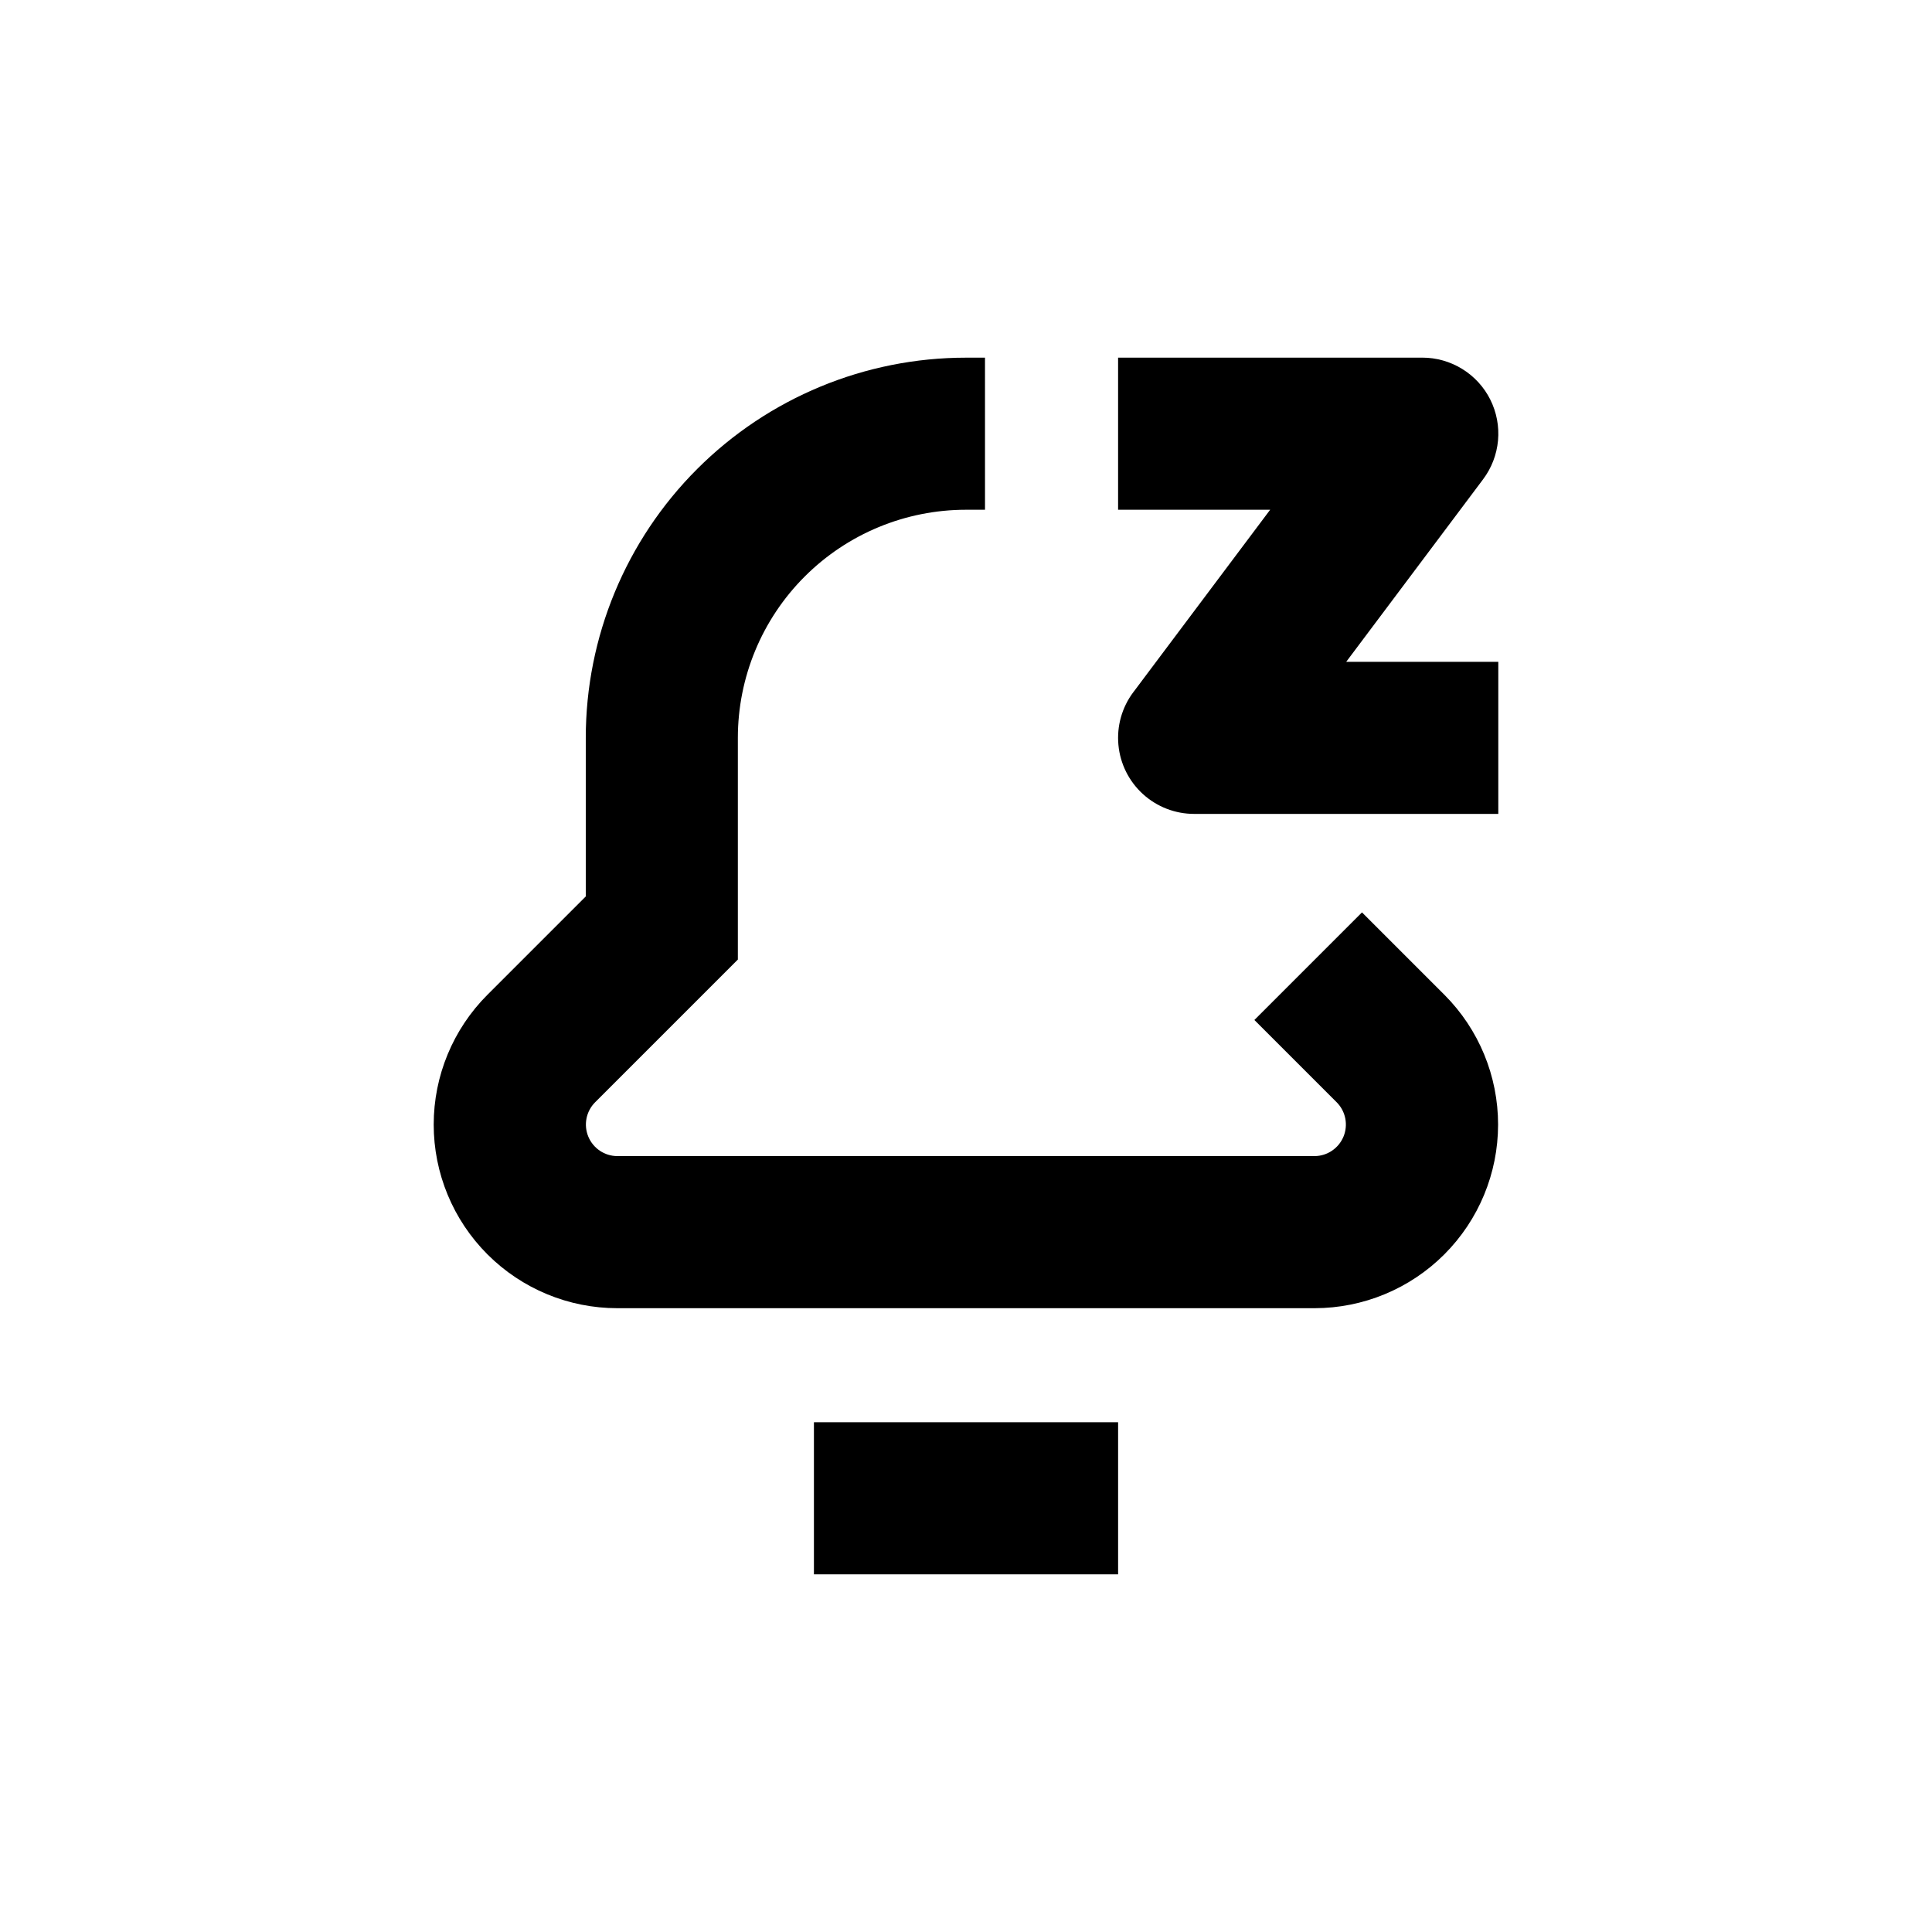 <?xml version="1.0" encoding="UTF-8"?>
<!-- Uploaded to: SVG Repo, www.svgrepo.com, Generator: SVG Repo Mixer Tools -->
<svg fill="#000000" width="800px" height="800px" version="1.1" viewBox="144 144 512 512" xmlns="http://www.w3.org/2000/svg">
 <g>
  <path d="m339.54 398.29v-58.742c0-16.035 6.367-31.414 17.707-42.75 11.336-11.34 26.715-17.707 42.75-17.707h5.039l-0.004-40.305h-5.035c-26.727 0-52.355 10.613-71.25 29.512-18.898 18.895-29.512 44.523-29.512 71.25v42.02l-26.047 26.047v-0.004c-9.129 9.129-14.254 21.504-14.254 34.41s5.129 25.285 14.254 34.41c9.125 9.129 21.504 14.258 34.41 14.258h184.8c12.891-0.016 25.25-5.144 34.363-14.262 9.113-9.121 14.238-21.48 14.246-34.375 0.008-12.891-5.098-25.262-14.199-34.391l-21.867-21.867-28.516 28.516 21.867 21.867c2.34 2.394 3.023 5.957 1.742 9.051-1.285 3.094-4.289 5.121-7.637 5.156h-184.8c-3.371-0.016-6.406-2.051-7.691-5.168-1.289-3.113-0.582-6.699 1.797-9.09z"/>
  <path d="m359.7 520.91h80.609v40.305h-80.609z"/>
  <path d="m538.95 249.91c-1.676-3.348-4.25-6.164-7.438-8.129-3.184-1.969-6.856-3.008-10.598-3.004h-80.609v40.305h40.305l-36.273 48.367-0.004-0.004c-3.008 4.012-4.414 9.004-3.938 13.996 0.473 4.992 2.789 9.629 6.5 13.004 3.711 3.375 8.547 5.246 13.562 5.246h80.609v-40.305h-40.305l36.273-48.367c2.246-2.992 3.617-6.555 3.957-10.281 0.336-3.731-0.371-7.481-2.043-10.828z"/>
 </g>
</svg>
